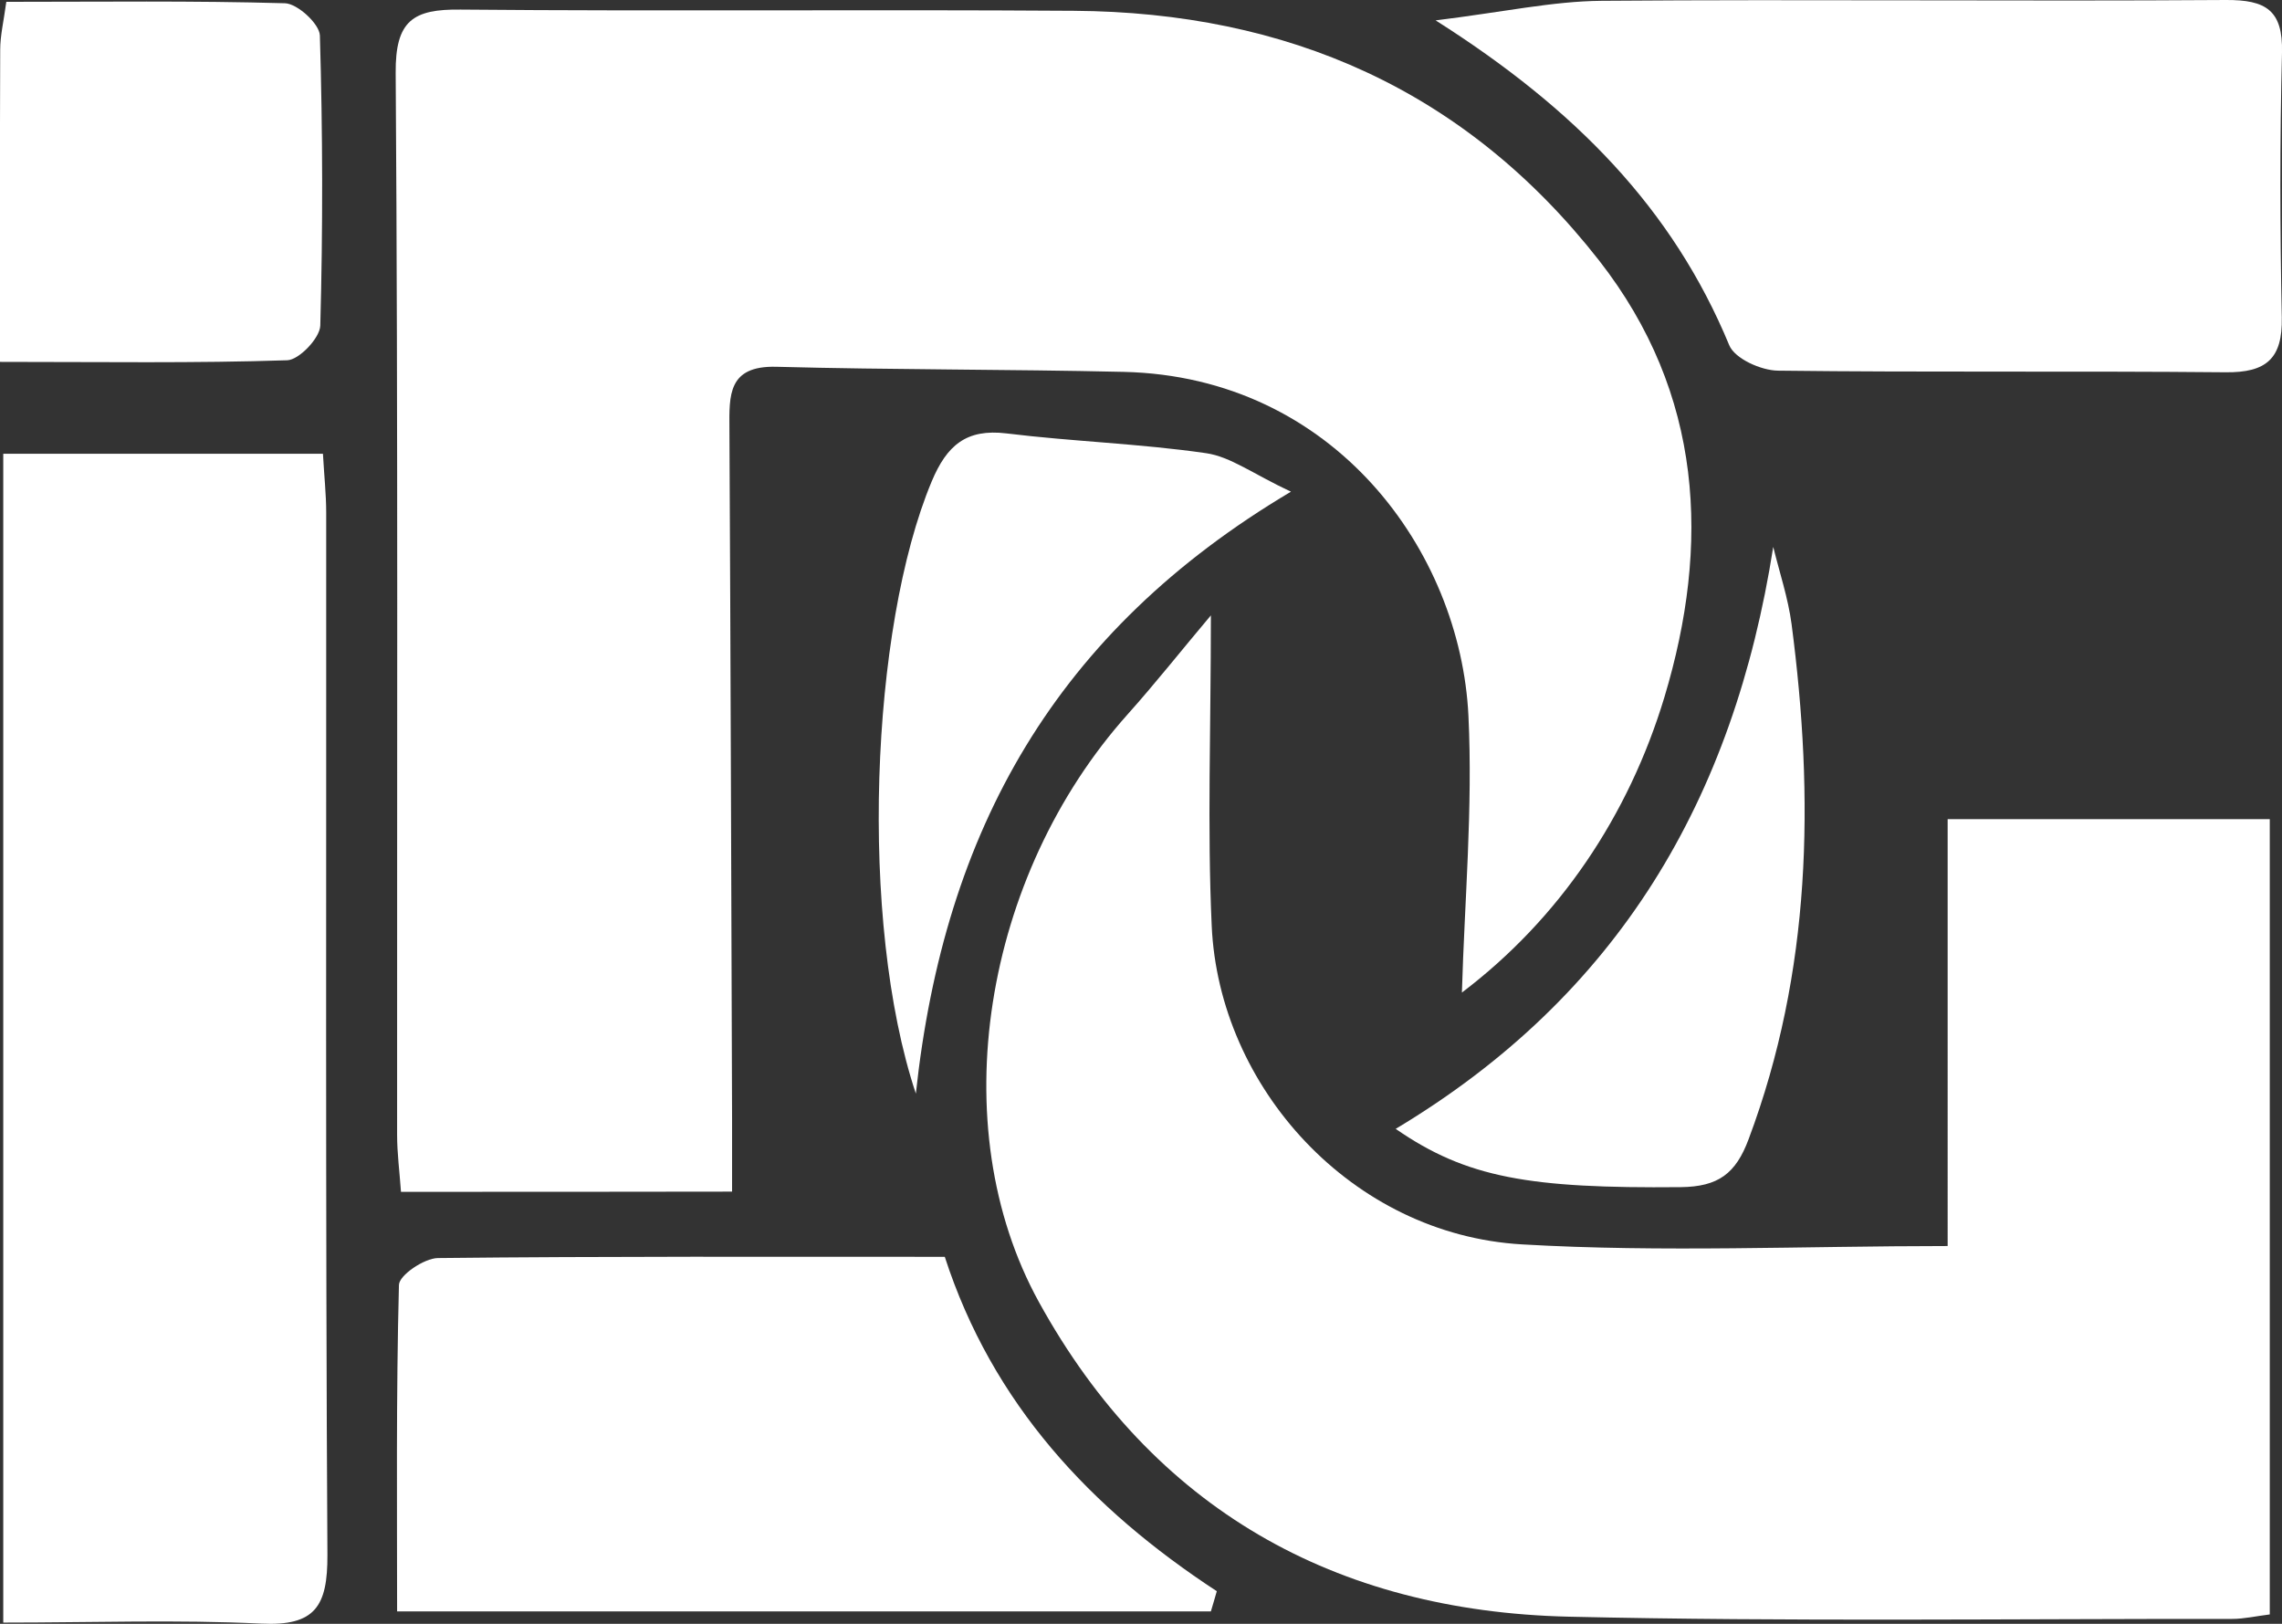 <?xml version="1.0" encoding="utf-8"?>
<!-- Generator: Adobe Illustrator 26.3.1, SVG Export Plug-In . SVG Version: 6.00 Build 0)  -->
<svg version="1.1" xmlns="http://www.w3.org/2000/svg" xmlns:xlink="http://www.w3.org/1999/xlink" x="0px" y="0px"
	 viewBox="0 0 112 79.69" style="enable-background:new 0 0 112 79.69;" xml:space="preserve">
<rect x="0" y="0" width="112" height="79.69" fill="#333333" stroke="none"/>
<style type="text/css">
	.st0{fill:#FFFFFF;}
</style>
<g id="app_1_">
</g>
<g id="whtbottom_1_">
</g>
<g id="drop_x5F_top_1_">
</g>
<g id="dropbottom">
</g>
<g id="text_1_">
</g>
<g id="hemocuelogo">
	<g id="hemocueLogo">
		<g>
			<path class="st0" d="M19.68,58.49c-0.07-0.99-0.19-1.9-0.19-2.8c-0.01-17.37,0.05-34.74-0.07-52.11
				c-0.02-2.57,0.85-3.14,3.19-3.11C32.64,0.56,42.67,0.46,52.7,0.53C63.17,0.6,71.92,4.4,78.48,12.78
				c5.12,6.55,5.46,13.96,3.21,21.43c-1.76,5.83-5.16,10.88-9.94,14.5c0.13-4.5,0.54-9.06,0.32-13.59
				c-0.39-8.05-6.57-16.63-16.92-16.87c-5.68-0.13-11.37-0.1-17.05-0.25c-2.38-0.06-2.31,1.4-2.3,3.04
				c0.06,11.27,0.09,22.54,0.13,33.81c0,1.13,0,2.25,0,3.63C30.44,58.49,25.16,58.49,19.68,58.49z"/>
			<path class="st0" d="M95.59,40.2c5.45,0,10.49,0,15.81,0c0,13.02,0,25.95,0,39.03c-0.66,0.08-1.26,0.22-1.85,0.22
				c-10.86-0.01-21.72,0.14-32.57-0.11c-11.46-0.27-20.4-5.29-25.99-15.44c-4.76-8.64-2.73-20.93,4.36-28.85
				c1.36-1.52,2.63-3.13,4.08-4.85c0,5.58-0.18,10.41,0.04,15.23c0.35,7.92,6.86,15.16,15.24,15.64c6.86,0.4,13.77,0.08,20.88,0.08
				C95.59,54.38,95.59,47.48,95.59,40.2z"/>
			<path class="st0" d="M0.16,22.27c5.26,0,10.38,0,15.69,0c0.06,1.08,0.16,1.99,0.16,2.89c0.01,17.05-0.04,34.1,0.06,51.15
				c0.01,2.51-0.59,3.5-3.25,3.37c-4.12-0.2-8.25-0.05-12.66-0.05C0.16,60.49,0.16,41.54,0.16,22.27z"/>
			<path class="st0" d="M70.46,1c3.34-0.41,5.74-0.94,8.15-0.96C88.82-0.04,99.04,0.07,109.25,0c1.96-0.01,2.8,0.5,2.75,2.58
				c-0.11,4.33-0.1,8.67-0.01,13c0.04,2.03-0.77,2.71-2.75,2.69c-7.33-0.07-14.65,0.01-21.98-0.08c-0.83-0.01-2.12-0.59-2.39-1.25
				C82.1,10.25,77.32,5.35,70.46,1z"/>
			<path class="st0" d="M59.43,79.08c-13.16,0-26.31,0-39.94,0c0-5.16-0.05-10.59,0.09-16.02c0.01-0.48,1.24-1.31,1.91-1.32
				c8.26-0.09,16.52-0.06,24.88-0.06c2.34,7.21,7.16,12.36,13.35,16.41C59.62,78.43,59.53,78.76,59.43,79.08z"/>
			<path class="st0" d="M0,17.76C0,12.33-0.01,7.38,0.01,2.44c0-0.69,0.17-1.39,0.3-2.35c4.65,0,9.16-0.06,13.68,0.07
				c0.61,0.02,1.69,1.01,1.71,1.58c0.14,4.74,0.15,9.5,0.02,14.24c-0.02,0.61-1.04,1.68-1.62,1.7C9.58,17.83,5.06,17.76,0,17.76z"/>
			<path class="st0" d="M63.36,24.13c-11.54,6.85-17.02,16.6-18.41,29.54c-2.81-8.44-2.23-22.87,0.78-30.05
				c0.74-1.76,1.69-2.59,3.67-2.35c3.26,0.4,6.55,0.5,9.79,0.97C60.39,22.41,61.5,23.26,63.36,24.13z"/>
			<path class="st0" d="M68.5,55.4c10.95-6.56,16.59-16.19,18.53-28.56c0.31,1.26,0.73,2.51,0.9,3.79
				c1.12,8.57,0.98,17.04-2.11,25.28c-0.63,1.69-1.49,2.33-3.33,2.35C75.09,58.33,71.98,57.81,68.5,55.4z"/>
		</g>
	</g>
</g>
<g id="hlg">
</g>
</svg>
